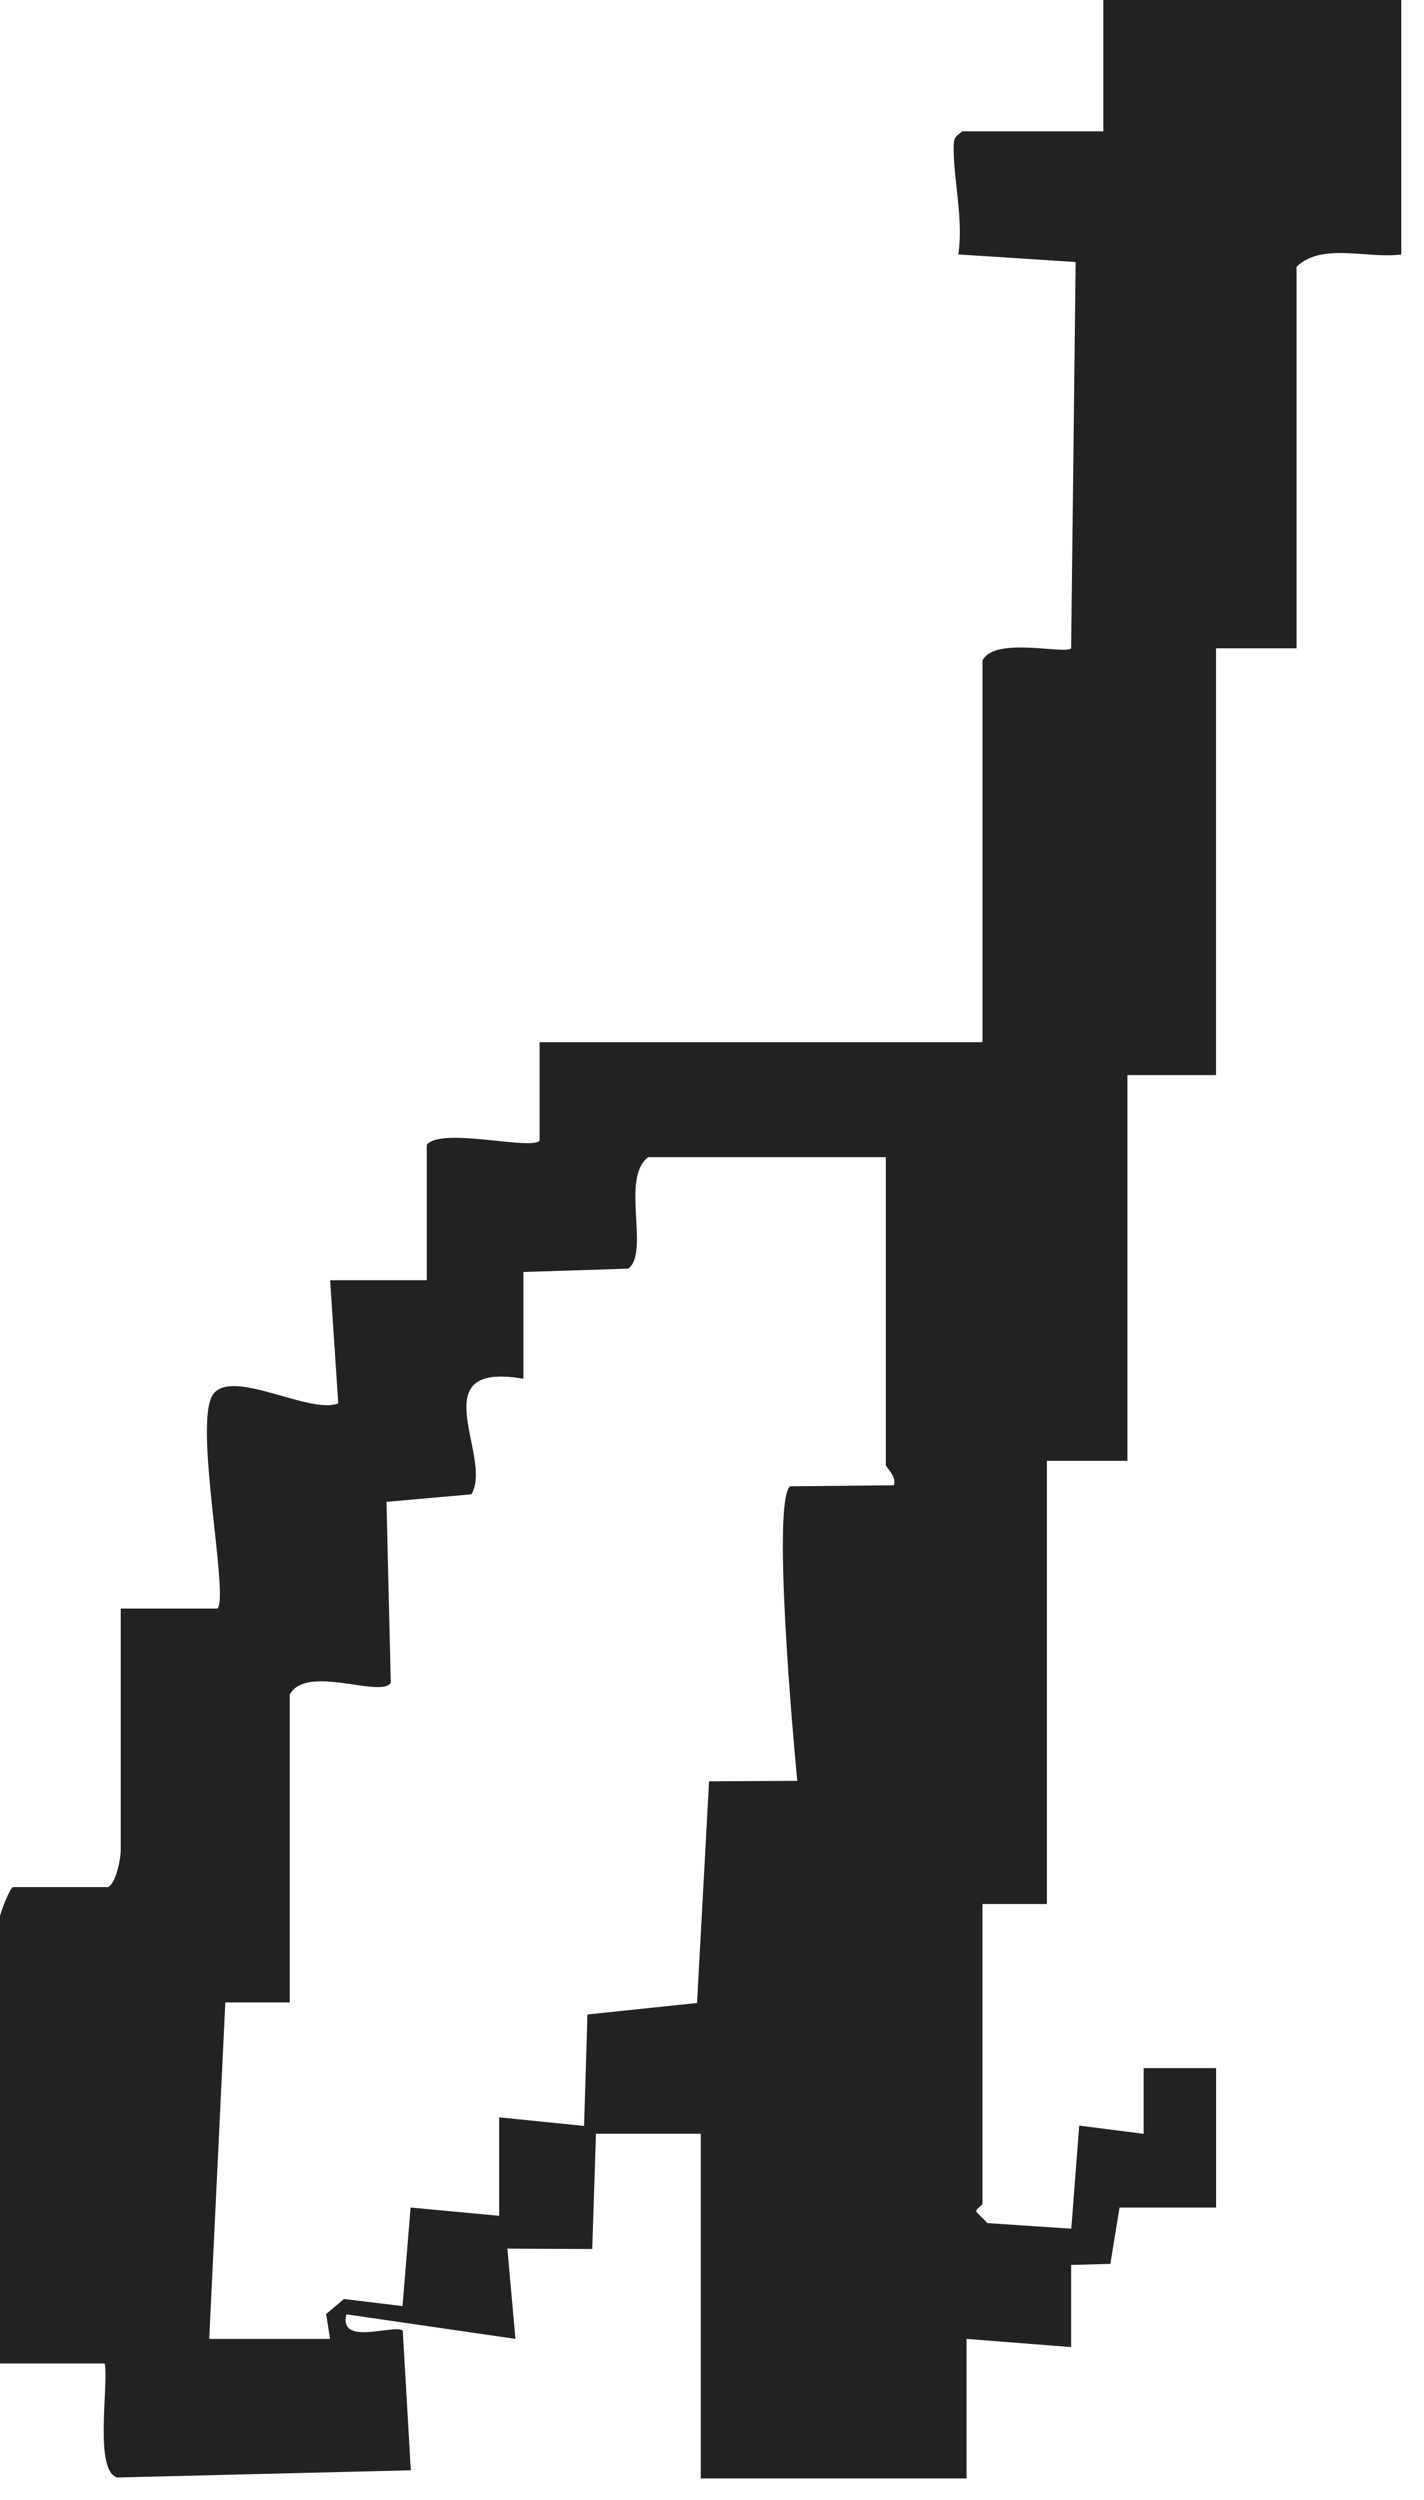 <?xml version="1.0" encoding="utf-8"?>
<svg xmlns="http://www.w3.org/2000/svg" fill="none" height="100%" overflow="visible" preserveAspectRatio="none" style="display: block;" viewBox="0 0 45 79" width="100%">
<path d="M44.282 0V8.04C43.225 8.19 41.782 7.651 40.973 8.429V20.488H38.428V33.974H35.628V46.164H33.083V60.168H31.047V69.634C31.047 69.699 30.841 69.787 30.851 69.894L31.205 70.252L33.854 70.428L34.104 67.171L36.14 67.43V65.353H38.43V69.761H35.379L35.089 71.54L33.849 71.574V74.17L30.543 73.911V78.32H22.145V67.427H18.833L18.716 71.071L16.034 71.058L16.288 73.911L10.946 73.135C10.689 74.165 12.501 73.423 12.728 73.652L12.982 78.063L3.711 78.291C2.962 78.107 3.438 75.363 3.311 74.689H0V60.557C0 60.487 0.3 59.668 0.412 59.634H3.415C3.68 59.499 3.815 58.703 3.815 58.483V50.832H6.872C7.246 50.453 6.106 44.973 6.727 44.073C7.32 43.212 9.781 44.709 10.689 44.348L10.432 40.455H13.486V36.176C13.942 35.608 16.752 36.352 17.052 36.049V32.934H31.047V20.875C31.419 20.099 33.651 20.691 33.849 20.488L33.992 8.281L30.284 8.04C30.449 6.95 30.134 5.693 30.136 4.679C30.136 4.375 30.154 4.344 30.413 4.15H34.867V0H44.284H44.282ZM27.993 36.568H20.485C19.602 37.219 20.541 39.558 19.857 40.09L16.54 40.196V43.57C13.262 43.005 15.604 46.055 14.896 47.222L12.214 47.46L12.349 53.176C12.046 53.677 9.671 52.575 9.157 53.552V63.278H7.121L6.612 73.911H10.43L10.307 73.125L10.87 72.65L12.72 72.874L12.975 69.759L15.774 70.021V66.909L18.457 67.181L18.564 63.659L22.027 63.296L22.407 56.291L25.194 56.275C25.071 55.002 24.392 47.468 24.967 46.968L28.248 46.936C28.344 46.656 27.993 46.371 27.993 46.291V36.565V36.568Z" fill="#222223" id="Vector"/>
</svg>